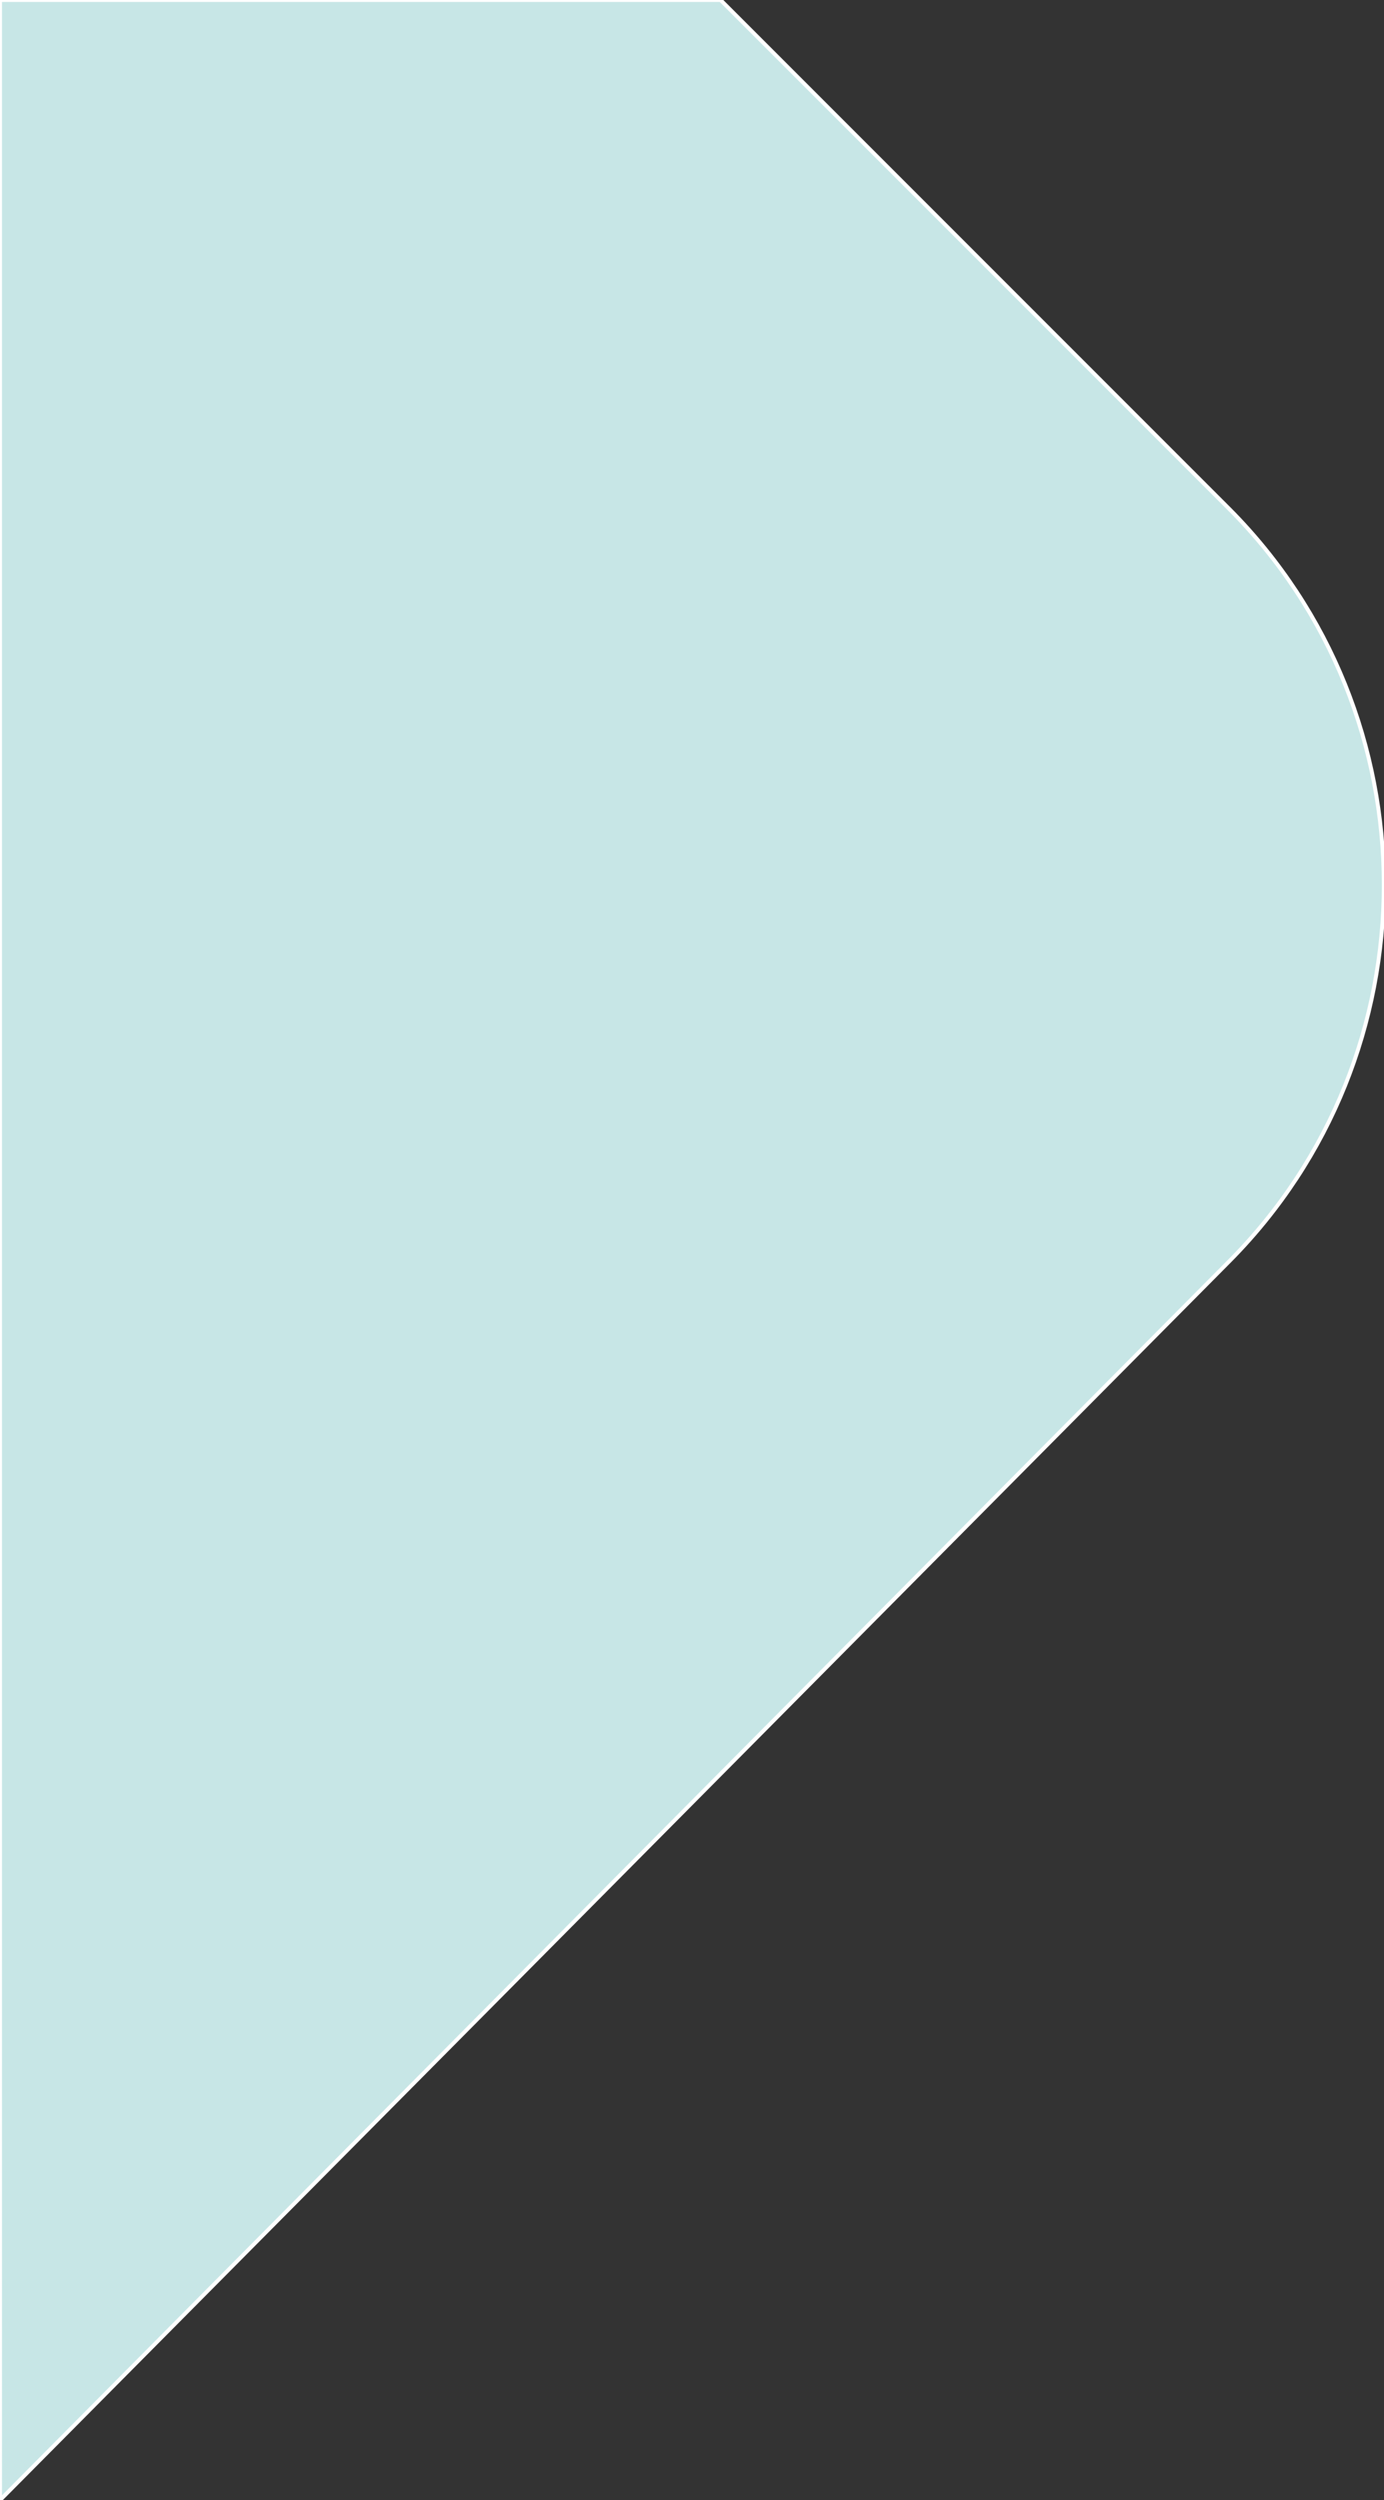 <?xml version="1.0" encoding="UTF-8"?> <!-- Generator: Adobe Illustrator 24.3.0, SVG Export Plug-In . SVG Version: 6.00 Build 0) --> <svg xmlns="http://www.w3.org/2000/svg" xmlns:xlink="http://www.w3.org/1999/xlink" version="1.1" id="Layer_1" x="0px" y="0px" viewBox="0 0 351.5 634.7" style="enable-background:new 0 0 351.5 634.7;" xml:space="preserve"><rect x="0" y="0" width="351.5" height="634.7" fill="#333333" stroke="none"/> <style type="text/css"> .st0{fill:#C7E6E6;stroke:#FFFFFF;stroke-miterlimit:10;} </style> <g id="Layer_2_1_"> <g id="Layer_1-2"> <g id="Layer_2-2"> <g id="Layer_1-2-2"> <path class="st0" d="M312,320.4L0,634.7V0h183L312,129C364.6,181.6,364.6,267.7,312,320.4z"></path> </g> </g> </g> </g> </svg> 